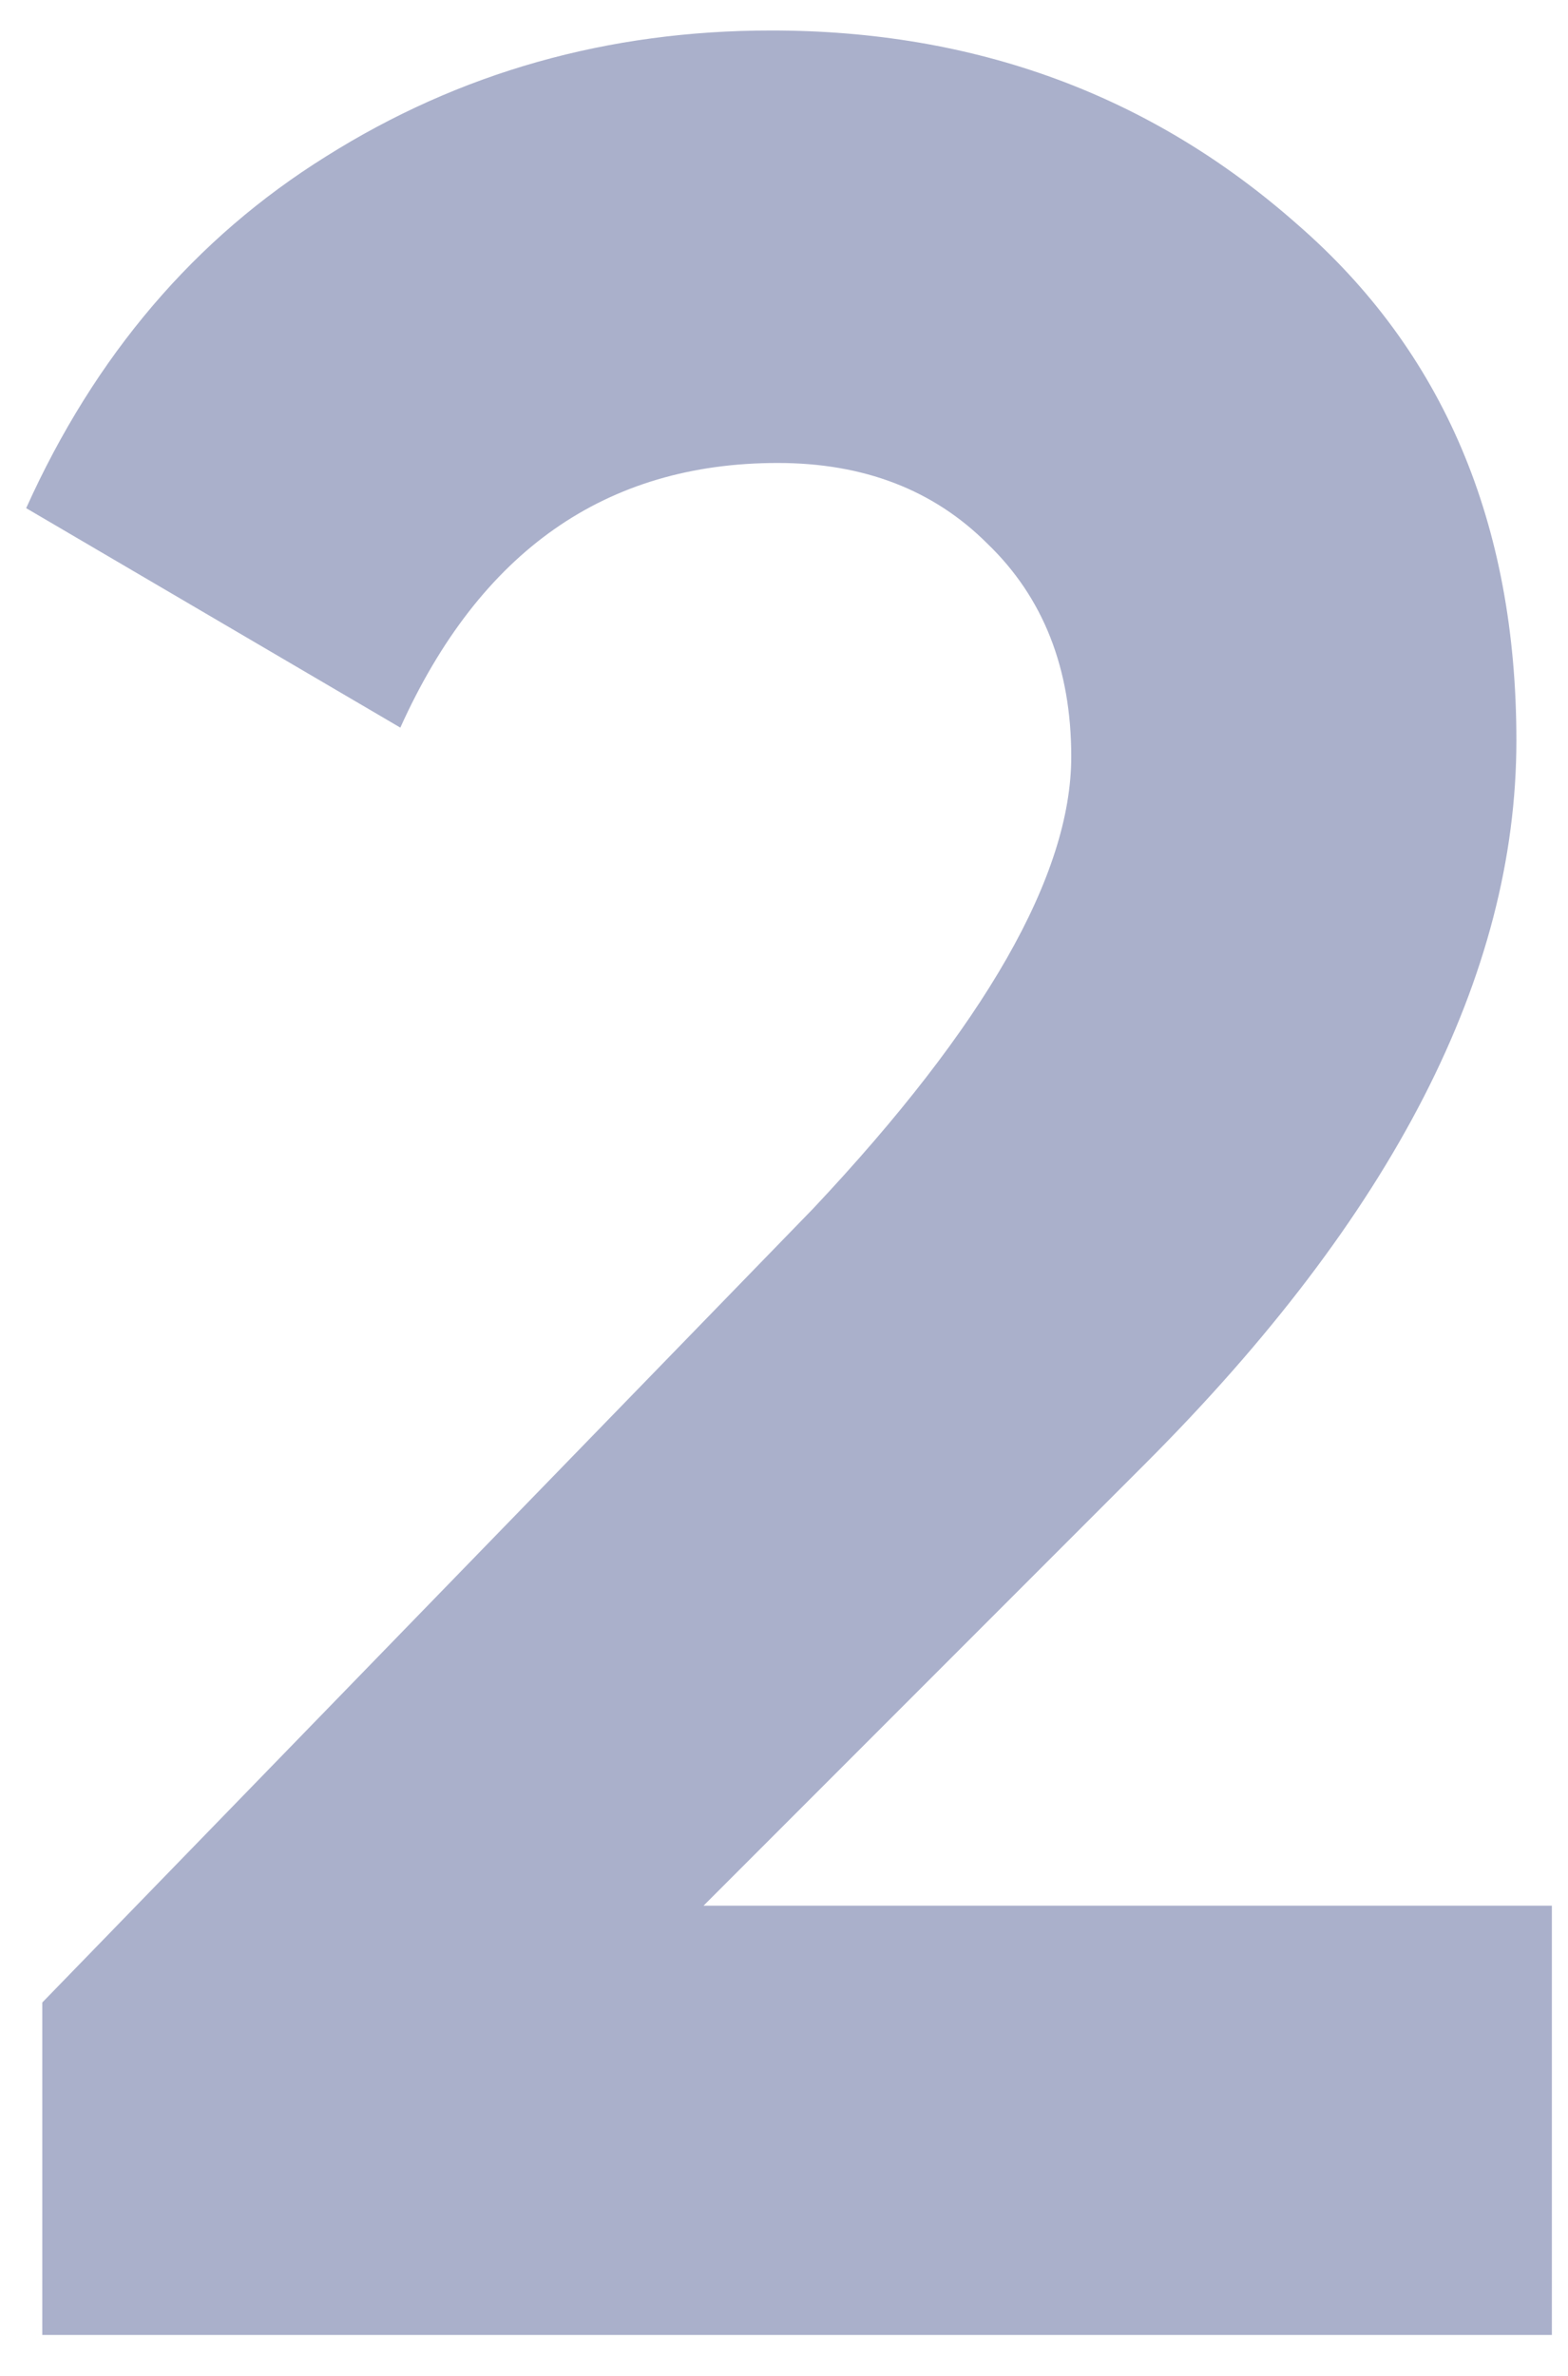 <svg xmlns="http://www.w3.org/2000/svg" width="35" height="53" viewBox="0 0 35 53" fill="none"><path d="M34.64 52.088H0.944V44.672L18.152 26.96C21.992 22.88 23.912 19.52 23.912 16.88C23.912 14.912 23.288 13.328 22.04 12.128C20.84 10.928 19.28 10.328 17.36 10.328C13.52 10.328 10.712 12.296 8.936 16.232L0.584 11.336C2.12 7.928 4.352 5.312 7.28 3.488C10.256 1.616 13.568 0.68 17.216 0.68C21.776 0.68 25.688 2.12 28.952 5C32.216 7.832 33.848 11.672 33.848 16.52C33.848 21.752 31.088 27.128 25.568 32.648L15.704 42.512H34.64V52.088Z" fill="#AAB0CB"></path></svg>